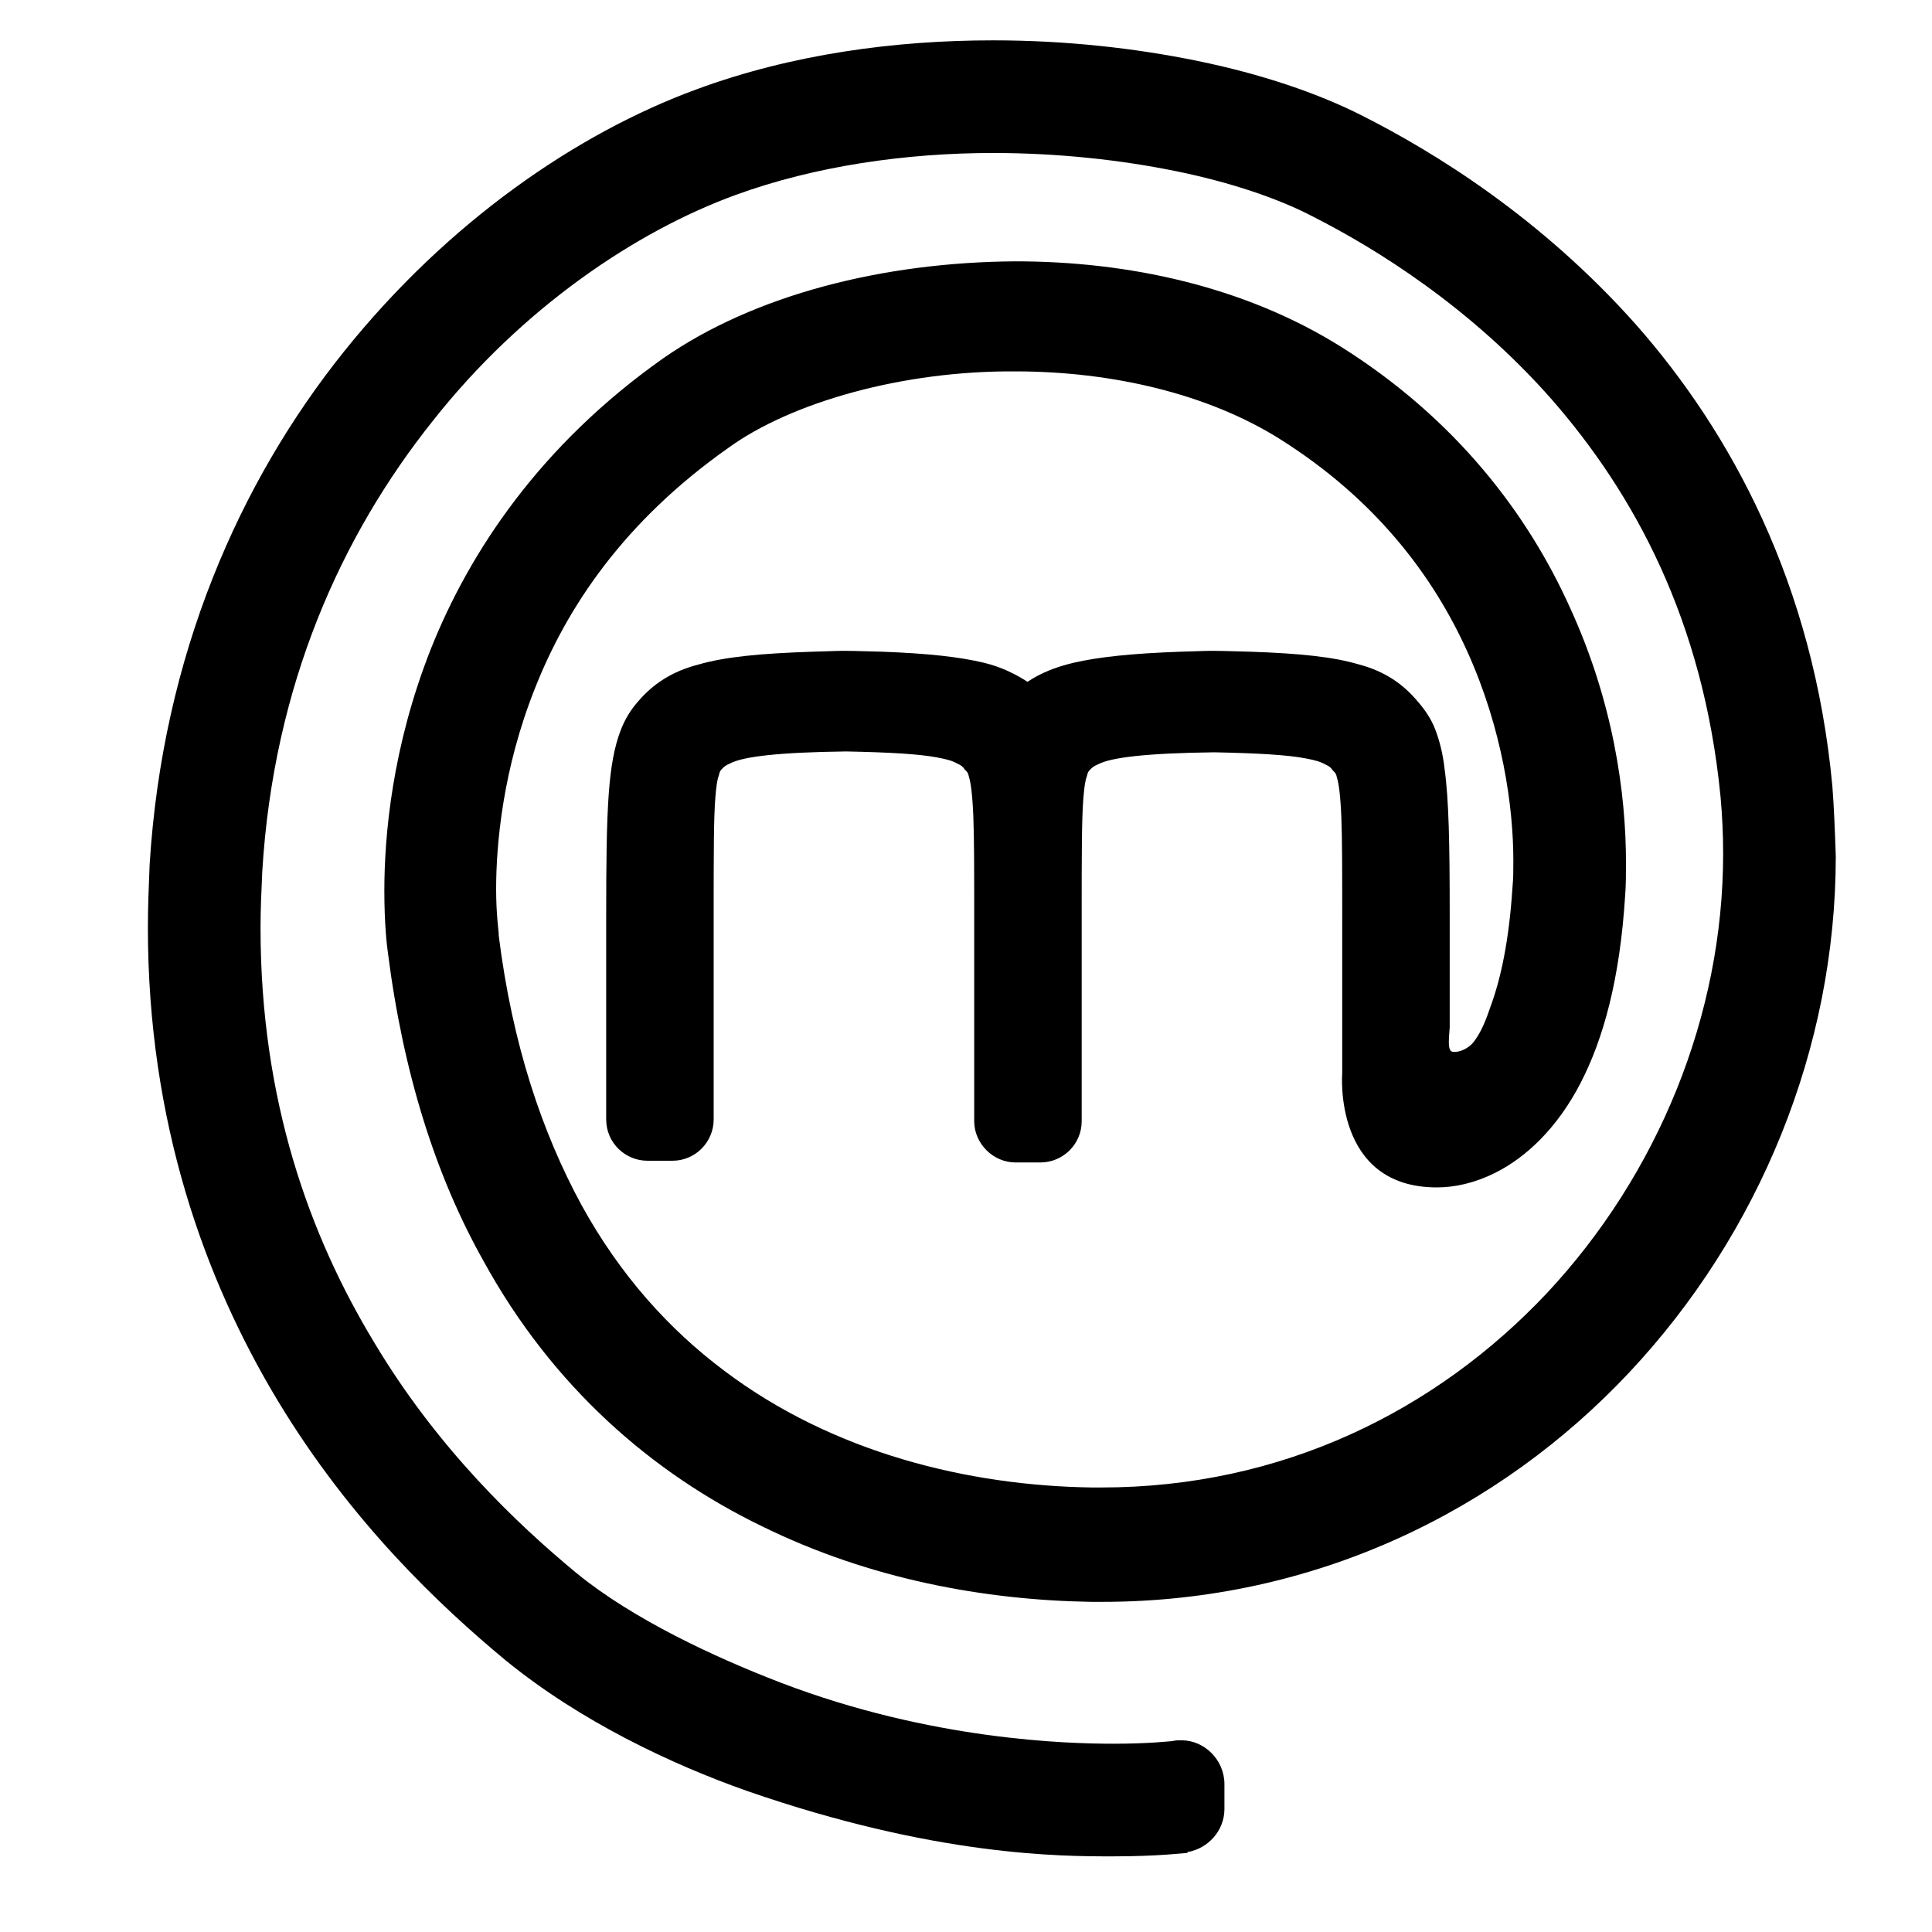 <svg xmlns="http://www.w3.org/2000/svg" id="master-artboard" viewBox="0 0 50 50" x="0px" y="0px" style="enable-background:new 0 0 1400 980;" width="50px" height="50px"><rect id="ee-background" x="0" y="0" width="50" height="50" style="fill: white; fill-opacity: 0; pointer-events: none;"></rect><g transform="matrix(0.187, 0, 0, 0.187, -24.402, 4.803)"><path class="st0" d="M365.6 86.7c-2.2-23.5-11.8-41.1-22.8-53.6C331.7 20.6 319.3 13 311 8.8c-5.3-2.7-11.9-4.9-19.2-6.4C284.5.9 276.4 0 268 0c-11.4 0-23.4 1.6-34.5 5.7-13.9 5.1-28.9 15.4-41 30.5-12.1 15.1-21.1 35.3-22.6 59.7-.1 2.5-.2 4.9-.2 7.3 0 22.6 6.6 40.9 15.1 55 8.5 14.1 18.9 23.9 26.5 30.2 8.7 7.1 19.3 12.1 28.1 15.2 21.9 7.6 36.5 7.6 42.5 7.6 5.4 0 8.4-.4 8.7-.4v-.1c2.4-.4 4.3-2.5 4.3-5v-2.9c0-2.8-2.3-5.1-5-5.1-.4 0-.7 0-1.1.1-.2 0-2.6.3-6.8.3-5.3 0-21.2-.4-38.7-7.1-7.8-3-17.2-7.4-23.7-12.7-6.9-5.7-16.2-14.5-23.6-26.9-7.5-12.4-13.2-28.1-13.2-48.2 0-2.1.1-4.3.2-6.5 1.3-21.7 9.2-39.1 19.8-52.4C213.2 31.1 226.5 22.2 238 18c9.3-3.4 19.9-4.9 30-4.9 7.5 0 14.8.8 21.2 2.1 6.4 1.3 12 3.2 16 5.3 7.3 3.7 18.3 10.5 27.8 21.3 9.5 10.9 17.6 25.6 19.6 46.2.2 2.2.3 4.4.3 6.6 0 18.8-7.6 37.3-20.5 51.1-12.9 13.7-30.8 22.6-51.8 22.6h-1.1c-14.3-.2-30.1-4-42.8-13.6-6.4-4.8-12.1-11.1-16.6-19.3-4.5-8.3-8-18.5-9.6-31.3v-.2c0-.3-.3-2.2-.3-5.2 0-5.3.8-14 4.5-23.3 3.7-9.4 10.3-19.4 22.5-28 7.3-5.3 20.3-9 33.4-8.9 11.2 0 22.4 2.6 30.8 7.9 11.1 7 17.8 15.9 21.8 24.8s5.3 17.8 5.3 24.2c0 1.1 0 2.1-.1 3.1-.4 6.3-1.4 10.8-2.6 14-.4 1.2-1.1 3.1-2.1 4.2-1 1-2.3 1.1-2.5.8-.2-.3-.2-.7-.2-1.1 0-.4.1-1.6.1-1.6v-13c0-8.4-.1-13.5-.6-17.1-.2-1.8-.6-3.3-1.1-4.6-.5-1.3-1.3-2.4-2.1-3.3-1.6-1.9-3.7-3.4-6.7-4.2-3-.9-6.9-1.3-12.7-1.5-.5 0-3.1-.1-4.3-.1H293.3c-.8 0-3 .1-3.5.1-5.6.2-9.5.6-12.5 1.3-2.1.5-3.8 1.2-5.3 2.2-1.4-.9-3-1.7-5-2.2-2.9-.7-6.6-1.1-11.9-1.3-.5 0-3.1-.1-4.3-.1H250.5c-.8 0-3 .1-3.5.1-6.1.2-10.2.6-13.3 1.5-3.1.8-5.3 2.3-7 4.3-.8.9-1.5 2-2 3.3-1.5 3.9-1.7 9.1-1.7 21.6v23.7c0 2.7 2.2 4.8 4.8 4.8h2.9c2.7 0 4.8-2.2 4.8-4.8v-23.7c0-7.2 0-11.4.2-13.8.1-1.2.2-2 .4-2.5.1-.5.2-.6.4-.8.2-.2.4-.4.9-.6 1.5-.8 5.6-1.3 13.5-1.4 5.1.1 8.5.3 10.6.7 1.1.2 1.8.4 2.3.7.5.2.7.4.9.7l.1.1c.2.2.3.3.4.8.2.6.4 2.1.5 4.6.1 2.6.1 6.3.1 11.6v23.8c0 2.6 2.2 4.8 4.8 4.8h2.9c2.6 0 4.8-2.1 4.8-4.8v-23.8c0-7.2 0-11.4.2-13.8.1-1.2.2-2 .4-2.5.1-.5.2-.6.4-.8.2-.2.4-.4.9-.6 1.5-.8 5.6-1.3 13.5-1.4 5.1.1 8.5.3 10.6.7 1.1.2 1.8.4 2.3.7.5.2.7.4.9.7l.1.1c.2.2.3.3.4.8.2.6.4 2.1.5 4.6.1 2.6.1 6.3.1 11.6v18.1s-1.1 13.3 11 13.3c2.1 0 4.4-.5 6.8-1.7 3.6-1.8 7.2-5.2 9.9-10.4s4.6-12.2 5.2-21.8c.1-1.2.1-2.5.1-3.9 0-8.1-1.5-18.7-6.5-29.6-4.9-10.9-13.3-22-26.7-30.4-11.2-7-24.7-9.9-37.8-9.9-15.4.1-30.4 3.9-41 11.3-14.3 10.1-22.5 22.5-27 33.8-4.5 11.4-5.4 21.7-5.4 28.1 0 3.9.3 6.4.4 7.1 1.8 14.2 5.6 26.1 11.1 35.9 8.1 14.8 19.8 24.8 32.4 30.9 12.6 6.2 26 8.6 38.3 8.8h1.3c24.7 0 46.2-10.6 61.3-26.7 15.1-16.1 24-37.7 24-60-.1-3-.2-5.6-.4-8.2" style="fill: rgb(0, 0, 0);" transform="matrix(1.19, 0, 0, 1.19, -50.984, -20.101)"></path></g></svg>